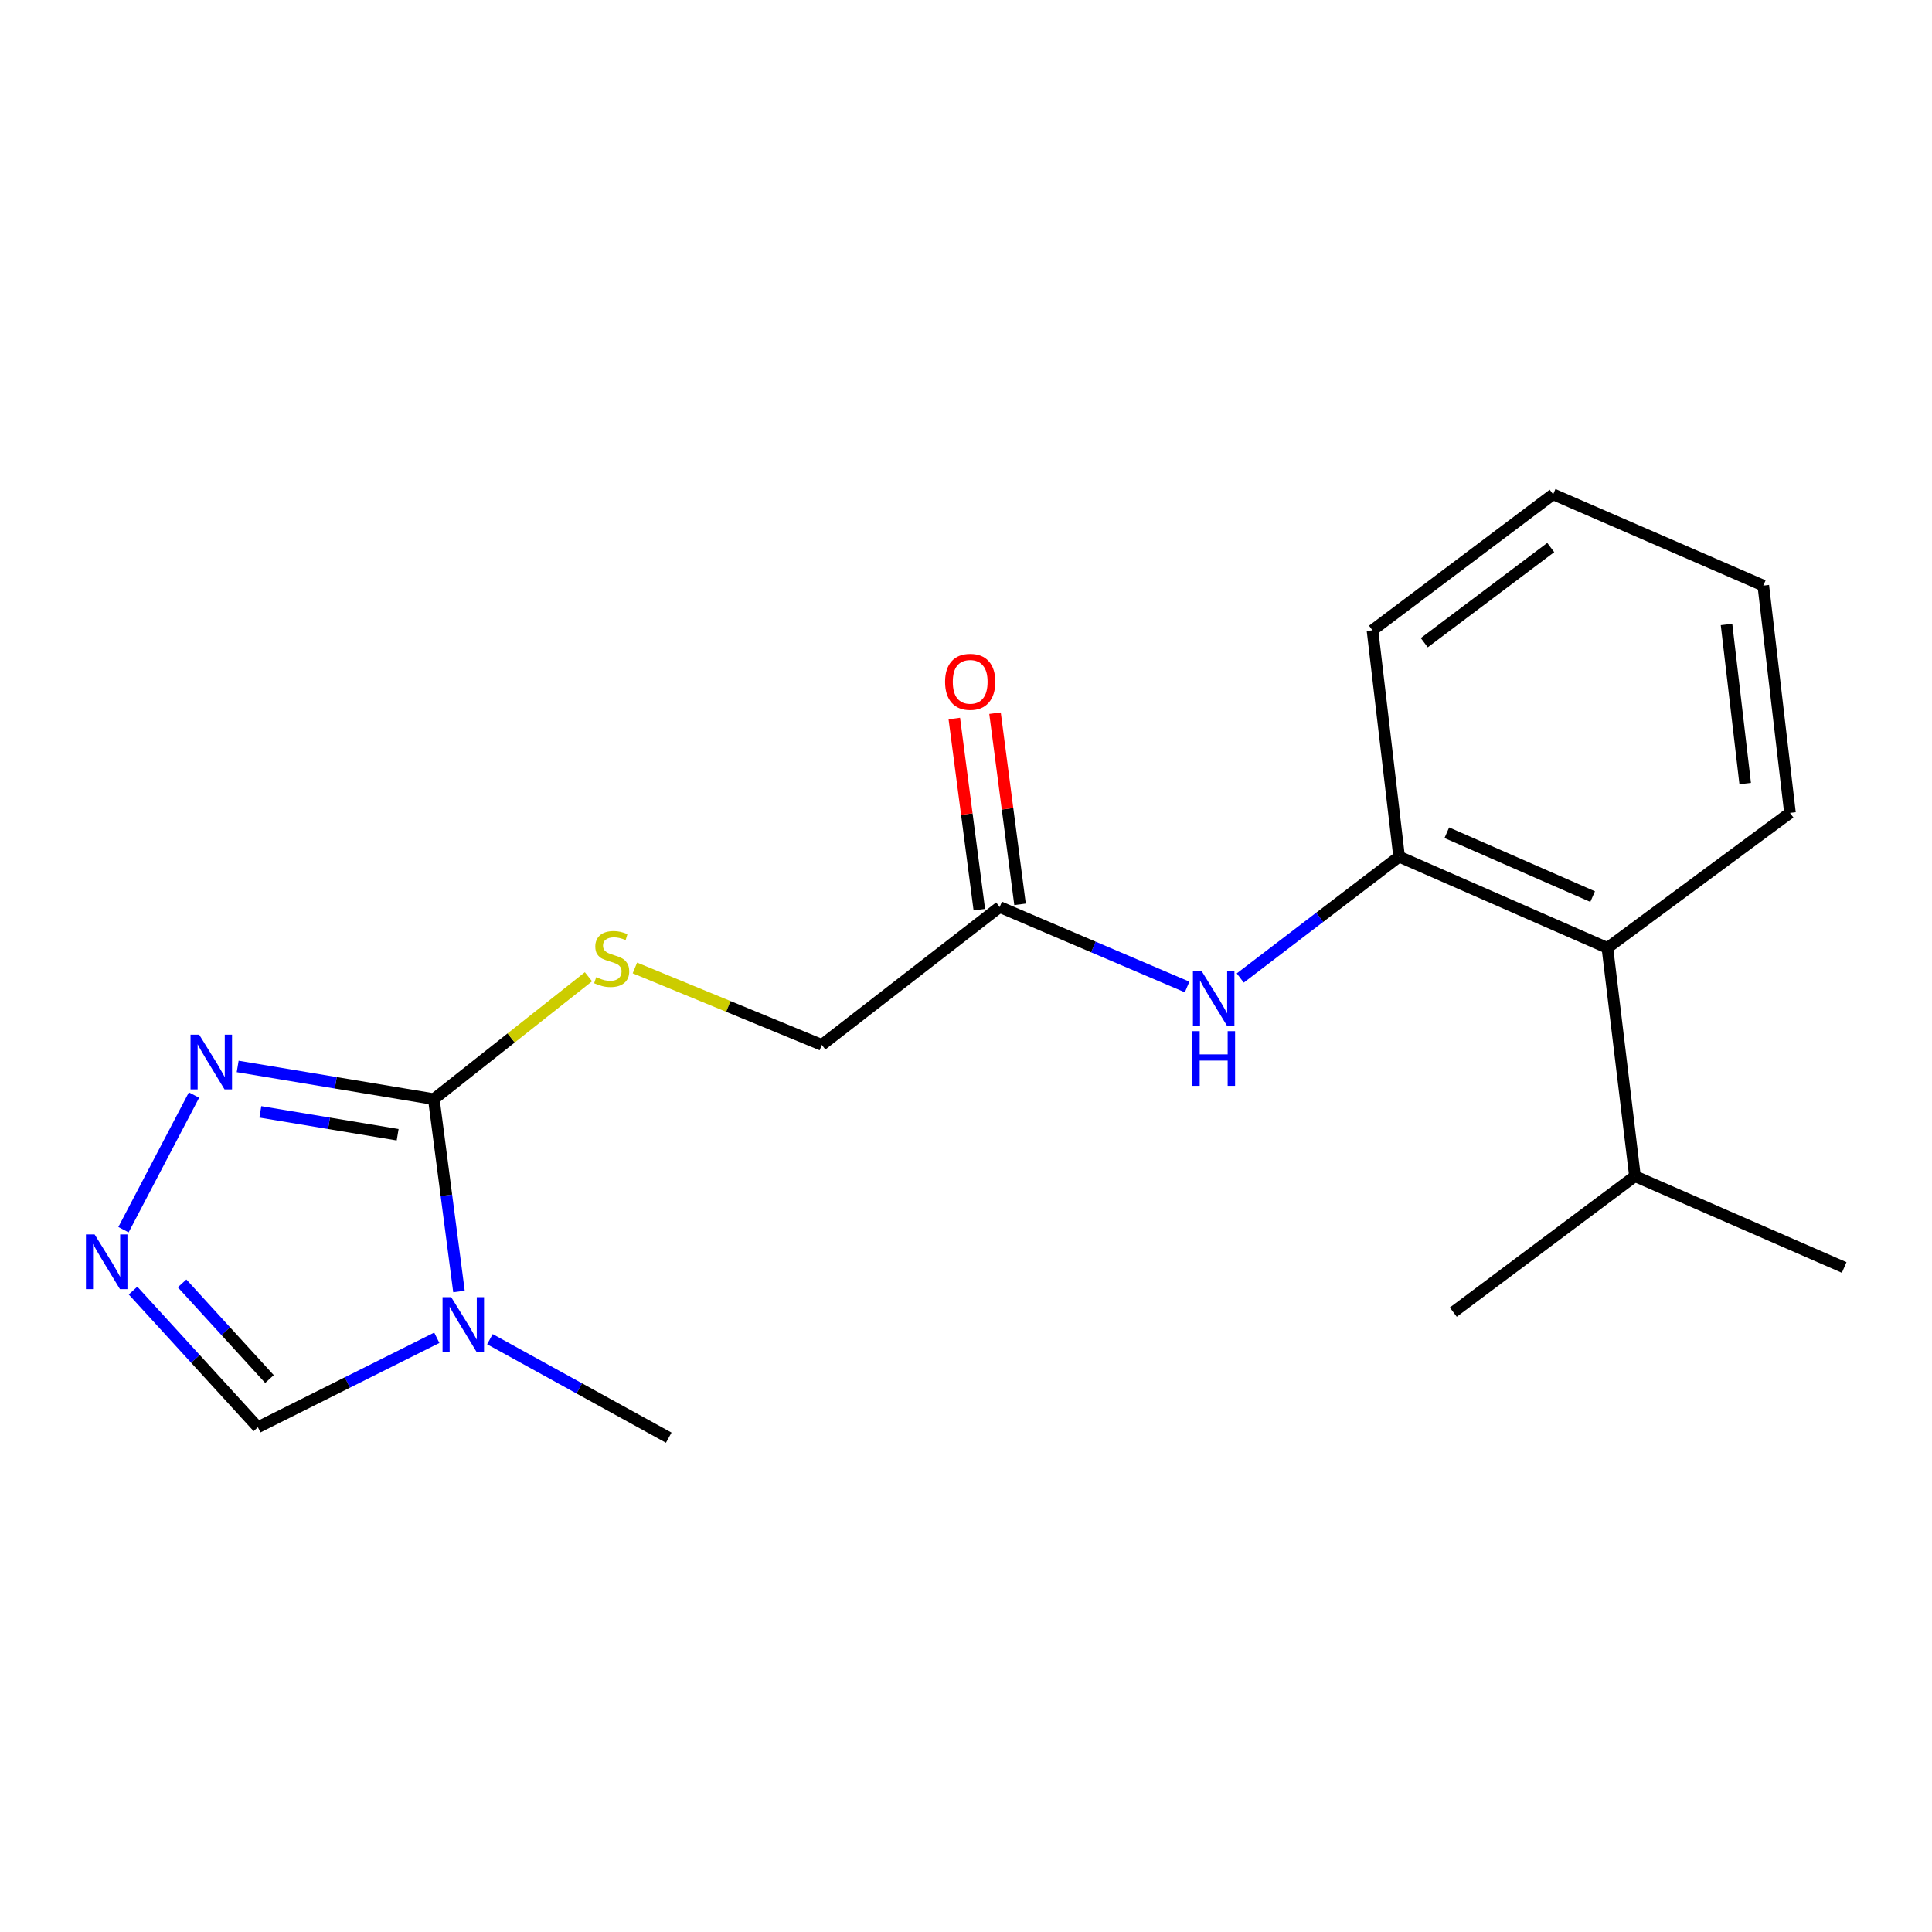 <?xml version='1.0' encoding='iso-8859-1'?>
<svg version='1.1' baseProfile='full'
              xmlns='http://www.w3.org/2000/svg'
                      xmlns:rdkit='http://www.rdkit.org/xml'
                      xmlns:xlink='http://www.w3.org/1999/xlink'
                  xml:space='preserve'
width='1000px' height='1000px' viewBox='0 0 1000 1000'>
<!-- END OF HEADER -->
<rect style='opacity:1.0;fill:#FFFFFF;stroke:none' width='1000' height='1000' x='0' y='0'> </rect>
<path class='bond-0' d='M 237.565,668.475 L 231.055,618.693' style='fill:none;fill-rule:evenodd;stroke:#0000FF;stroke-width:6px;stroke-linecap:butt;stroke-linejoin:miter;stroke-opacity:1' />
<path class='bond-0' d='M 231.055,618.693 L 224.545,568.912' style='fill:none;fill-rule:evenodd;stroke:#000000;stroke-width:6px;stroke-linecap:butt;stroke-linejoin:miter;stroke-opacity:1' />
<path class='bond-3' d='M 226.09,692.432 L 179.785,715.584' style='fill:none;fill-rule:evenodd;stroke:#0000FF;stroke-width:6px;stroke-linecap:butt;stroke-linejoin:miter;stroke-opacity:1' />
<path class='bond-3' d='M 179.785,715.584 L 133.481,738.736' style='fill:none;fill-rule:evenodd;stroke:#000000;stroke-width:6px;stroke-linecap:butt;stroke-linejoin:miter;stroke-opacity:1' />
<path class='bond-12' d='M 253.576,693.163 L 299.855,718.654' style='fill:none;fill-rule:evenodd;stroke:#0000FF;stroke-width:6px;stroke-linecap:butt;stroke-linejoin:miter;stroke-opacity:1' />
<path class='bond-12' d='M 299.855,718.654 L 346.133,744.144' style='fill:none;fill-rule:evenodd;stroke:#000000;stroke-width:6px;stroke-linecap:butt;stroke-linejoin:miter;stroke-opacity:1' />
<path class='bond-1' d='M 224.545,568.912 L 173.781,560.45' style='fill:none;fill-rule:evenodd;stroke:#000000;stroke-width:6px;stroke-linecap:butt;stroke-linejoin:miter;stroke-opacity:1' />
<path class='bond-1' d='M 173.781,560.45 L 123.017,551.989' style='fill:none;fill-rule:evenodd;stroke:#0000FF;stroke-width:6px;stroke-linecap:butt;stroke-linejoin:miter;stroke-opacity:1' />
<path class='bond-1' d='M 205.821,587.339 L 170.286,581.416' style='fill:none;fill-rule:evenodd;stroke:#000000;stroke-width:6px;stroke-linecap:butt;stroke-linejoin:miter;stroke-opacity:1' />
<path class='bond-1' d='M 170.286,581.416 L 134.751,575.493' style='fill:none;fill-rule:evenodd;stroke:#0000FF;stroke-width:6px;stroke-linecap:butt;stroke-linejoin:miter;stroke-opacity:1' />
<path class='bond-6' d='M 224.545,568.912 L 264.566,537.239' style='fill:none;fill-rule:evenodd;stroke:#000000;stroke-width:6px;stroke-linecap:butt;stroke-linejoin:miter;stroke-opacity:1' />
<path class='bond-6' d='M 264.566,537.239 L 304.586,505.565' style='fill:none;fill-rule:evenodd;stroke:#CCCC00;stroke-width:6px;stroke-linecap:butt;stroke-linejoin:miter;stroke-opacity:1' />
<path class='bond-19' d='M 100.413,566.789 L 63.909,636.485' style='fill:none;fill-rule:evenodd;stroke:#0000FF;stroke-width:6px;stroke-linecap:butt;stroke-linejoin:miter;stroke-opacity:1' />
<path class='bond-2' d='M 68.858,668.009 L 101.169,703.373' style='fill:none;fill-rule:evenodd;stroke:#0000FF;stroke-width:6px;stroke-linecap:butt;stroke-linejoin:miter;stroke-opacity:1' />
<path class='bond-2' d='M 101.169,703.373 L 133.481,738.736' style='fill:none;fill-rule:evenodd;stroke:#000000;stroke-width:6px;stroke-linecap:butt;stroke-linejoin:miter;stroke-opacity:1' />
<path class='bond-2' d='M 94.242,664.281 L 116.86,689.036' style='fill:none;fill-rule:evenodd;stroke:#0000FF;stroke-width:6px;stroke-linecap:butt;stroke-linejoin:miter;stroke-opacity:1' />
<path class='bond-2' d='M 116.86,689.036 L 139.479,713.79' style='fill:none;fill-rule:evenodd;stroke:#000000;stroke-width:6px;stroke-linecap:butt;stroke-linejoin:miter;stroke-opacity:1' />
<path class='bond-4' d='M 724.169,443.404 L 683.061,474.807' style='fill:none;fill-rule:evenodd;stroke:#000000;stroke-width:6px;stroke-linecap:butt;stroke-linejoin:miter;stroke-opacity:1' />
<path class='bond-4' d='M 683.061,474.807 L 641.953,506.209' style='fill:none;fill-rule:evenodd;stroke:#0000FF;stroke-width:6px;stroke-linecap:butt;stroke-linejoin:miter;stroke-opacity:1' />
<path class='bond-8' d='M 724.169,443.404 L 831.989,490.636' style='fill:none;fill-rule:evenodd;stroke:#000000;stroke-width:6px;stroke-linecap:butt;stroke-linejoin:miter;stroke-opacity:1' />
<path class='bond-8' d='M 748.871,431.02 L 824.345,464.083' style='fill:none;fill-rule:evenodd;stroke:#000000;stroke-width:6px;stroke-linecap:butt;stroke-linejoin:miter;stroke-opacity:1' />
<path class='bond-13' d='M 724.169,443.404 L 710.389,326.232' style='fill:none;fill-rule:evenodd;stroke:#000000;stroke-width:6px;stroke-linecap:butt;stroke-linejoin:miter;stroke-opacity:1' />
<path class='bond-5' d='M 614.443,510.854 L 565.938,490.159' style='fill:none;fill-rule:evenodd;stroke:#0000FF;stroke-width:6px;stroke-linecap:butt;stroke-linejoin:miter;stroke-opacity:1' />
<path class='bond-5' d='M 565.938,490.159 L 517.433,469.464' style='fill:none;fill-rule:evenodd;stroke:#000000;stroke-width:6px;stroke-linecap:butt;stroke-linejoin:miter;stroke-opacity:1' />
<path class='bond-10' d='M 328.622,501.006 L 377,520.925' style='fill:none;fill-rule:evenodd;stroke:#CCCC00;stroke-width:6px;stroke-linecap:butt;stroke-linejoin:miter;stroke-opacity:1' />
<path class='bond-10' d='M 377,520.925 L 425.377,540.844' style='fill:none;fill-rule:evenodd;stroke:#000000;stroke-width:6px;stroke-linecap:butt;stroke-linejoin:miter;stroke-opacity:1' />
<path class='bond-7' d='M 517.433,469.464 L 425.377,540.844' style='fill:none;fill-rule:evenodd;stroke:#000000;stroke-width:6px;stroke-linecap:butt;stroke-linejoin:miter;stroke-opacity:1' />
<path class='bond-9' d='M 527.971,468.085 L 521.495,418.615' style='fill:none;fill-rule:evenodd;stroke:#000000;stroke-width:6px;stroke-linecap:butt;stroke-linejoin:miter;stroke-opacity:1' />
<path class='bond-9' d='M 521.495,418.615 L 515.02,369.145' style='fill:none;fill-rule:evenodd;stroke:#FF0000;stroke-width:6px;stroke-linecap:butt;stroke-linejoin:miter;stroke-opacity:1' />
<path class='bond-9' d='M 506.896,470.844 L 500.42,421.374' style='fill:none;fill-rule:evenodd;stroke:#000000;stroke-width:6px;stroke-linecap:butt;stroke-linejoin:miter;stroke-opacity:1' />
<path class='bond-9' d='M 500.42,421.374 L 493.945,371.904' style='fill:none;fill-rule:evenodd;stroke:#FF0000;stroke-width:6px;stroke-linecap:butt;stroke-linejoin:miter;stroke-opacity:1' />
<path class='bond-11' d='M 831.989,490.636 L 846.253,608.788' style='fill:none;fill-rule:evenodd;stroke:#000000;stroke-width:6px;stroke-linecap:butt;stroke-linejoin:miter;stroke-opacity:1' />
<path class='bond-14' d='M 831.989,490.636 L 926.489,420.744' style='fill:none;fill-rule:evenodd;stroke:#000000;stroke-width:6px;stroke-linecap:butt;stroke-linejoin:miter;stroke-opacity:1' />
<path class='bond-15' d='M 846.253,608.788 L 954.545,656.044' style='fill:none;fill-rule:evenodd;stroke:#000000;stroke-width:6px;stroke-linecap:butt;stroke-linejoin:miter;stroke-opacity:1' />
<path class='bond-16' d='M 846.253,608.788 L 752.225,679.164' style='fill:none;fill-rule:evenodd;stroke:#000000;stroke-width:6px;stroke-linecap:butt;stroke-linejoin:miter;stroke-opacity:1' />
<path class='bond-17' d='M 710.389,326.232 L 803.91,255.856' style='fill:none;fill-rule:evenodd;stroke:#000000;stroke-width:6px;stroke-linecap:butt;stroke-linejoin:miter;stroke-opacity:1' />
<path class='bond-17' d='M 737.198,332.659 L 802.662,283.395' style='fill:none;fill-rule:evenodd;stroke:#000000;stroke-width:6px;stroke-linecap:butt;stroke-linejoin:miter;stroke-opacity:1' />
<path class='bond-20' d='M 926.489,420.744 L 912.686,303.1' style='fill:none;fill-rule:evenodd;stroke:#000000;stroke-width:6px;stroke-linecap:butt;stroke-linejoin:miter;stroke-opacity:1' />
<path class='bond-20' d='M 903.309,405.574 L 893.647,323.223' style='fill:none;fill-rule:evenodd;stroke:#000000;stroke-width:6px;stroke-linecap:butt;stroke-linejoin:miter;stroke-opacity:1' />
<path class='bond-18' d='M 803.91,255.856 L 912.686,303.1' style='fill:none;fill-rule:evenodd;stroke:#000000;stroke-width:6px;stroke-linecap:butt;stroke-linejoin:miter;stroke-opacity:1' />
<path  class='atom-0' d='M 233.541 671.416
L 242.821 686.416
Q 243.741 687.896, 245.221 690.576
Q 246.701 693.256, 246.781 693.416
L 246.781 671.416
L 250.541 671.416
L 250.541 699.736
L 246.661 699.736
L 236.701 683.336
Q 235.541 681.416, 234.301 679.216
Q 233.101 677.016, 232.741 676.336
L 232.741 699.736
L 229.061 699.736
L 229.061 671.416
L 233.541 671.416
' fill='#0000FF'/>
<path  class='atom-2' d='M 103.097 535.552
L 112.377 550.552
Q 113.297 552.032, 114.777 554.712
Q 116.257 557.392, 116.337 557.552
L 116.337 535.552
L 120.097 535.552
L 120.097 563.872
L 116.217 563.872
L 106.257 547.472
Q 105.097 545.552, 103.857 543.352
Q 102.657 541.152, 102.297 540.472
L 102.297 563.872
L 98.617 563.872
L 98.617 535.552
L 103.097 535.552
' fill='#0000FF'/>
<path  class='atom-3' d='M 48.957 638.92
L 58.237 653.92
Q 59.157 655.4, 60.637 658.08
Q 62.117 660.76, 62.197 660.92
L 62.197 638.92
L 65.957 638.92
L 65.957 667.24
L 62.077 667.24
L 52.117 650.84
Q 50.957 648.92, 49.717 646.72
Q 48.517 644.52, 48.157 643.84
L 48.157 667.24
L 44.477 667.24
L 44.477 638.92
L 48.957 638.92
' fill='#0000FF'/>
<path  class='atom-6' d='M 621.933 502.56
L 631.213 517.56
Q 632.133 519.04, 633.613 521.72
Q 635.093 524.4, 635.173 524.56
L 635.173 502.56
L 638.933 502.56
L 638.933 530.88
L 635.053 530.88
L 625.093 514.48
Q 623.933 512.56, 622.693 510.36
Q 621.493 508.16, 621.133 507.48
L 621.133 530.88
L 617.453 530.88
L 617.453 502.56
L 621.933 502.56
' fill='#0000FF'/>
<path  class='atom-6' d='M 617.113 533.712
L 620.953 533.712
L 620.953 545.752
L 635.433 545.752
L 635.433 533.712
L 639.273 533.712
L 639.273 562.032
L 635.433 562.032
L 635.433 548.952
L 620.953 548.952
L 620.953 562.032
L 617.113 562.032
L 617.113 533.712
' fill='#0000FF'/>
<path  class='atom-7' d='M 308.601 505.776
Q 308.921 505.896, 310.241 506.456
Q 311.561 507.016, 313.001 507.376
Q 314.481 507.696, 315.921 507.696
Q 318.601 507.696, 320.161 506.416
Q 321.721 505.096, 321.721 502.816
Q 321.721 501.256, 320.921 500.296
Q 320.161 499.336, 318.961 498.816
Q 317.761 498.296, 315.761 497.696
Q 313.241 496.936, 311.721 496.216
Q 310.241 495.496, 309.161 493.976
Q 308.121 492.456, 308.121 489.896
Q 308.121 486.336, 310.521 484.136
Q 312.961 481.936, 317.761 481.936
Q 321.041 481.936, 324.761 483.496
L 323.841 486.576
Q 320.441 485.176, 317.881 485.176
Q 315.121 485.176, 313.601 486.336
Q 312.081 487.456, 312.121 489.416
Q 312.121 490.936, 312.881 491.856
Q 313.681 492.776, 314.801 493.296
Q 315.961 493.816, 317.881 494.416
Q 320.441 495.216, 321.961 496.016
Q 323.481 496.816, 324.561 498.456
Q 325.681 500.056, 325.681 502.816
Q 325.681 506.736, 323.041 508.856
Q 320.441 510.936, 316.081 510.936
Q 313.561 510.936, 311.641 510.376
Q 309.761 509.856, 307.521 508.936
L 308.601 505.776
' fill='#CCCC00'/>
<path  class='atom-10' d='M 489.165 352.904
Q 489.165 346.104, 492.525 342.304
Q 495.885 338.504, 502.165 338.504
Q 508.445 338.504, 511.805 342.304
Q 515.165 346.104, 515.165 352.904
Q 515.165 359.784, 511.765 363.704
Q 508.365 367.584, 502.165 367.584
Q 495.925 367.584, 492.525 363.704
Q 489.165 359.824, 489.165 352.904
M 502.165 364.384
Q 506.485 364.384, 508.805 361.504
Q 511.165 358.584, 511.165 352.904
Q 511.165 347.344, 508.805 344.544
Q 506.485 341.704, 502.165 341.704
Q 497.845 341.704, 495.485 344.504
Q 493.165 347.304, 493.165 352.904
Q 493.165 358.624, 495.485 361.504
Q 497.845 364.384, 502.165 364.384
' fill='#FF0000'/>
</svg>
